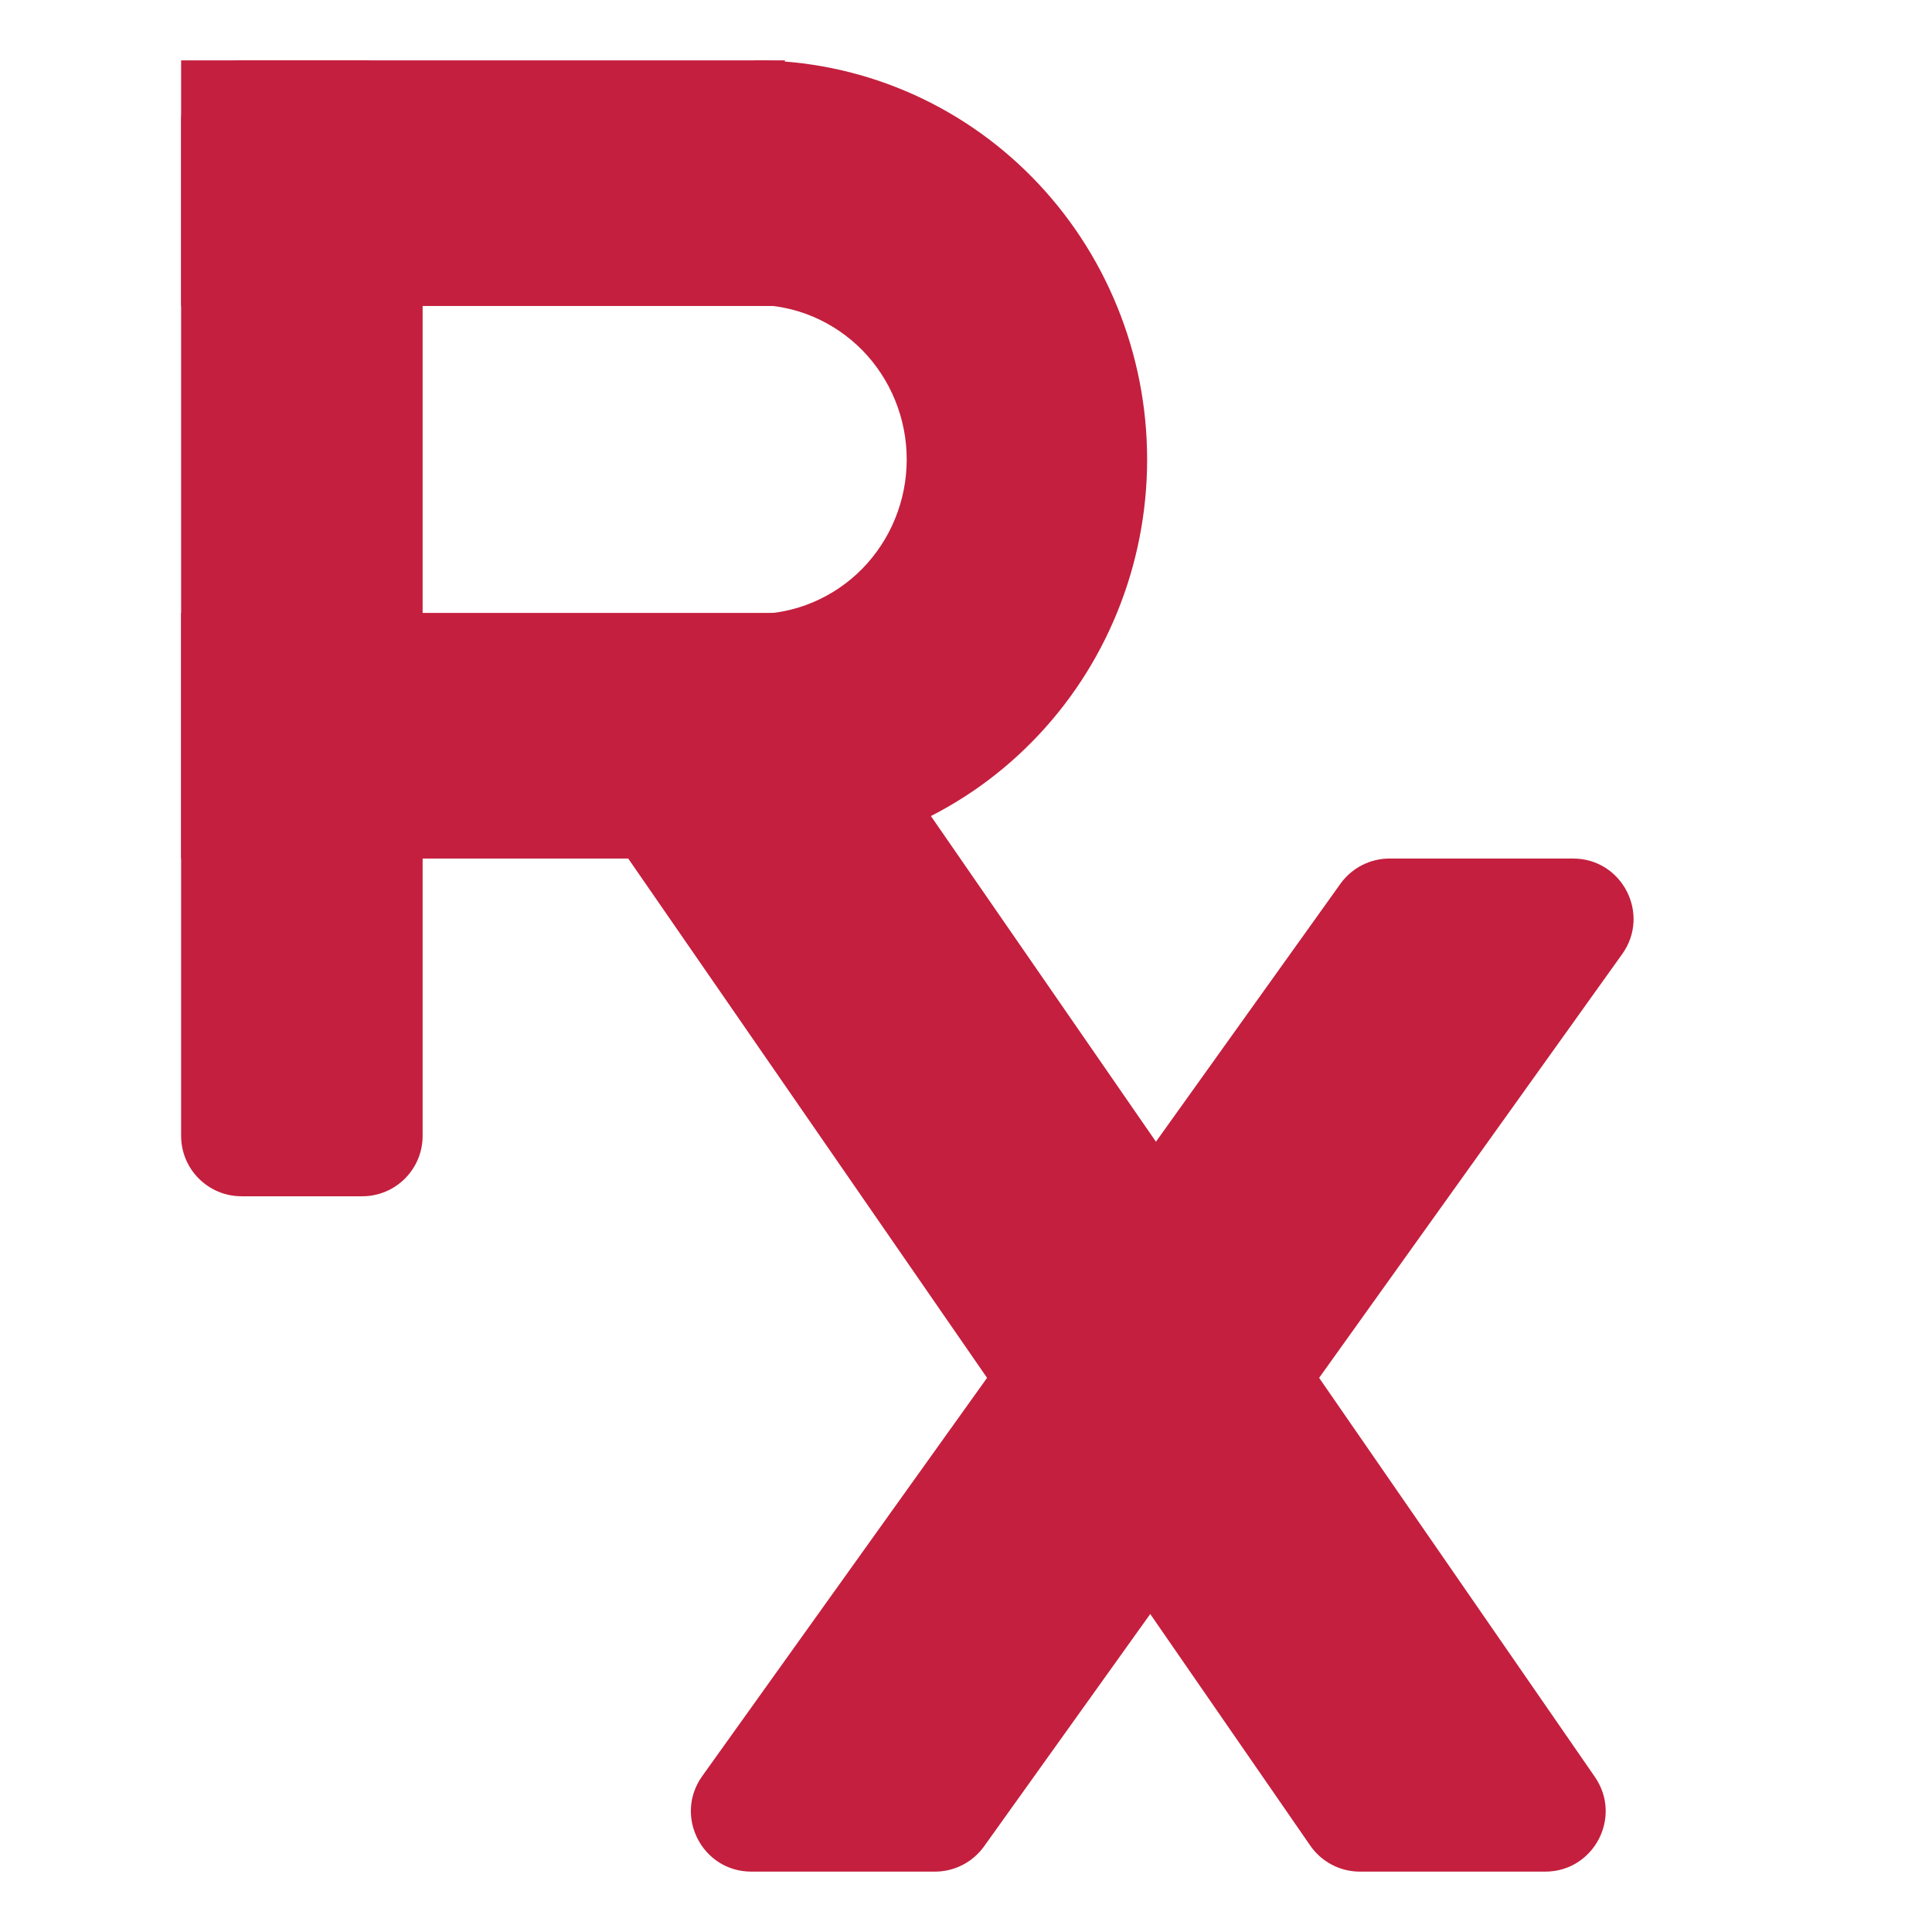 <svg width="32" height="32" viewBox="0 0 32 32" fill="none" xmlns="http://www.w3.org/2000/svg">
<path d="M3 18.814V2C3 1.448 3.448 1 4 1H6C6.552 1 7 1.448 7 2V18.814C7 19.366 6.552 19.814 6 19.814H4C3.448 19.814 3 19.366 3 18.814Z" fill="#C41F3E"/>
<path d="M3 5.068V1H13V5.068H3Z" fill="#C41F3E"/>
<path d="M3 14.22V10.152H13V14.22H3Z" fill="#C41F3E"/>
<path d="M21.702 30.569L10.084 13.755C9.625 13.092 10.1 12.186 10.906 12.186H13.976C14.304 12.186 14.611 12.348 14.798 12.618L26.416 29.431C26.875 30.095 26.4 31 25.593 31H22.524C22.196 31 21.889 30.839 21.702 30.569Z" fill="#C41F3E"/>
<path d="M16.299 30.582L26.869 15.802C27.342 15.14 26.869 14.22 26.055 14.22H23.014C22.692 14.22 22.389 14.376 22.201 14.639L11.631 29.418C11.158 30.08 11.631 31 12.445 31H15.486C15.809 31 16.111 30.844 16.299 30.582Z" fill="#C41F3E"/>
<path d="M12.5 14.22C13.354 14.22 14.199 14.049 14.987 13.717C15.776 13.385 16.493 12.898 17.096 12.284C17.7 11.671 18.179 10.942 18.505 10.14C18.832 9.338 19 8.478 19 7.61C19 6.742 18.832 5.883 18.505 5.081C18.179 4.279 17.7 3.55 17.096 2.936C16.493 2.322 15.776 1.835 14.987 1.503C14.199 1.171 13.354 1 12.5 1V5.049C12.831 5.049 13.158 5.115 13.464 5.244C13.769 5.373 14.047 5.562 14.281 5.799C14.514 6.037 14.7 6.319 14.826 6.63C14.953 6.941 15.018 7.274 15.018 7.61C15.018 7.946 14.953 8.279 14.826 8.59C14.7 8.901 14.514 9.183 14.281 9.421C14.047 9.659 13.769 9.847 13.464 9.976C13.158 10.105 12.831 10.171 12.5 10.171V14.22Z" fill="#C41F3E"/>
</svg>
